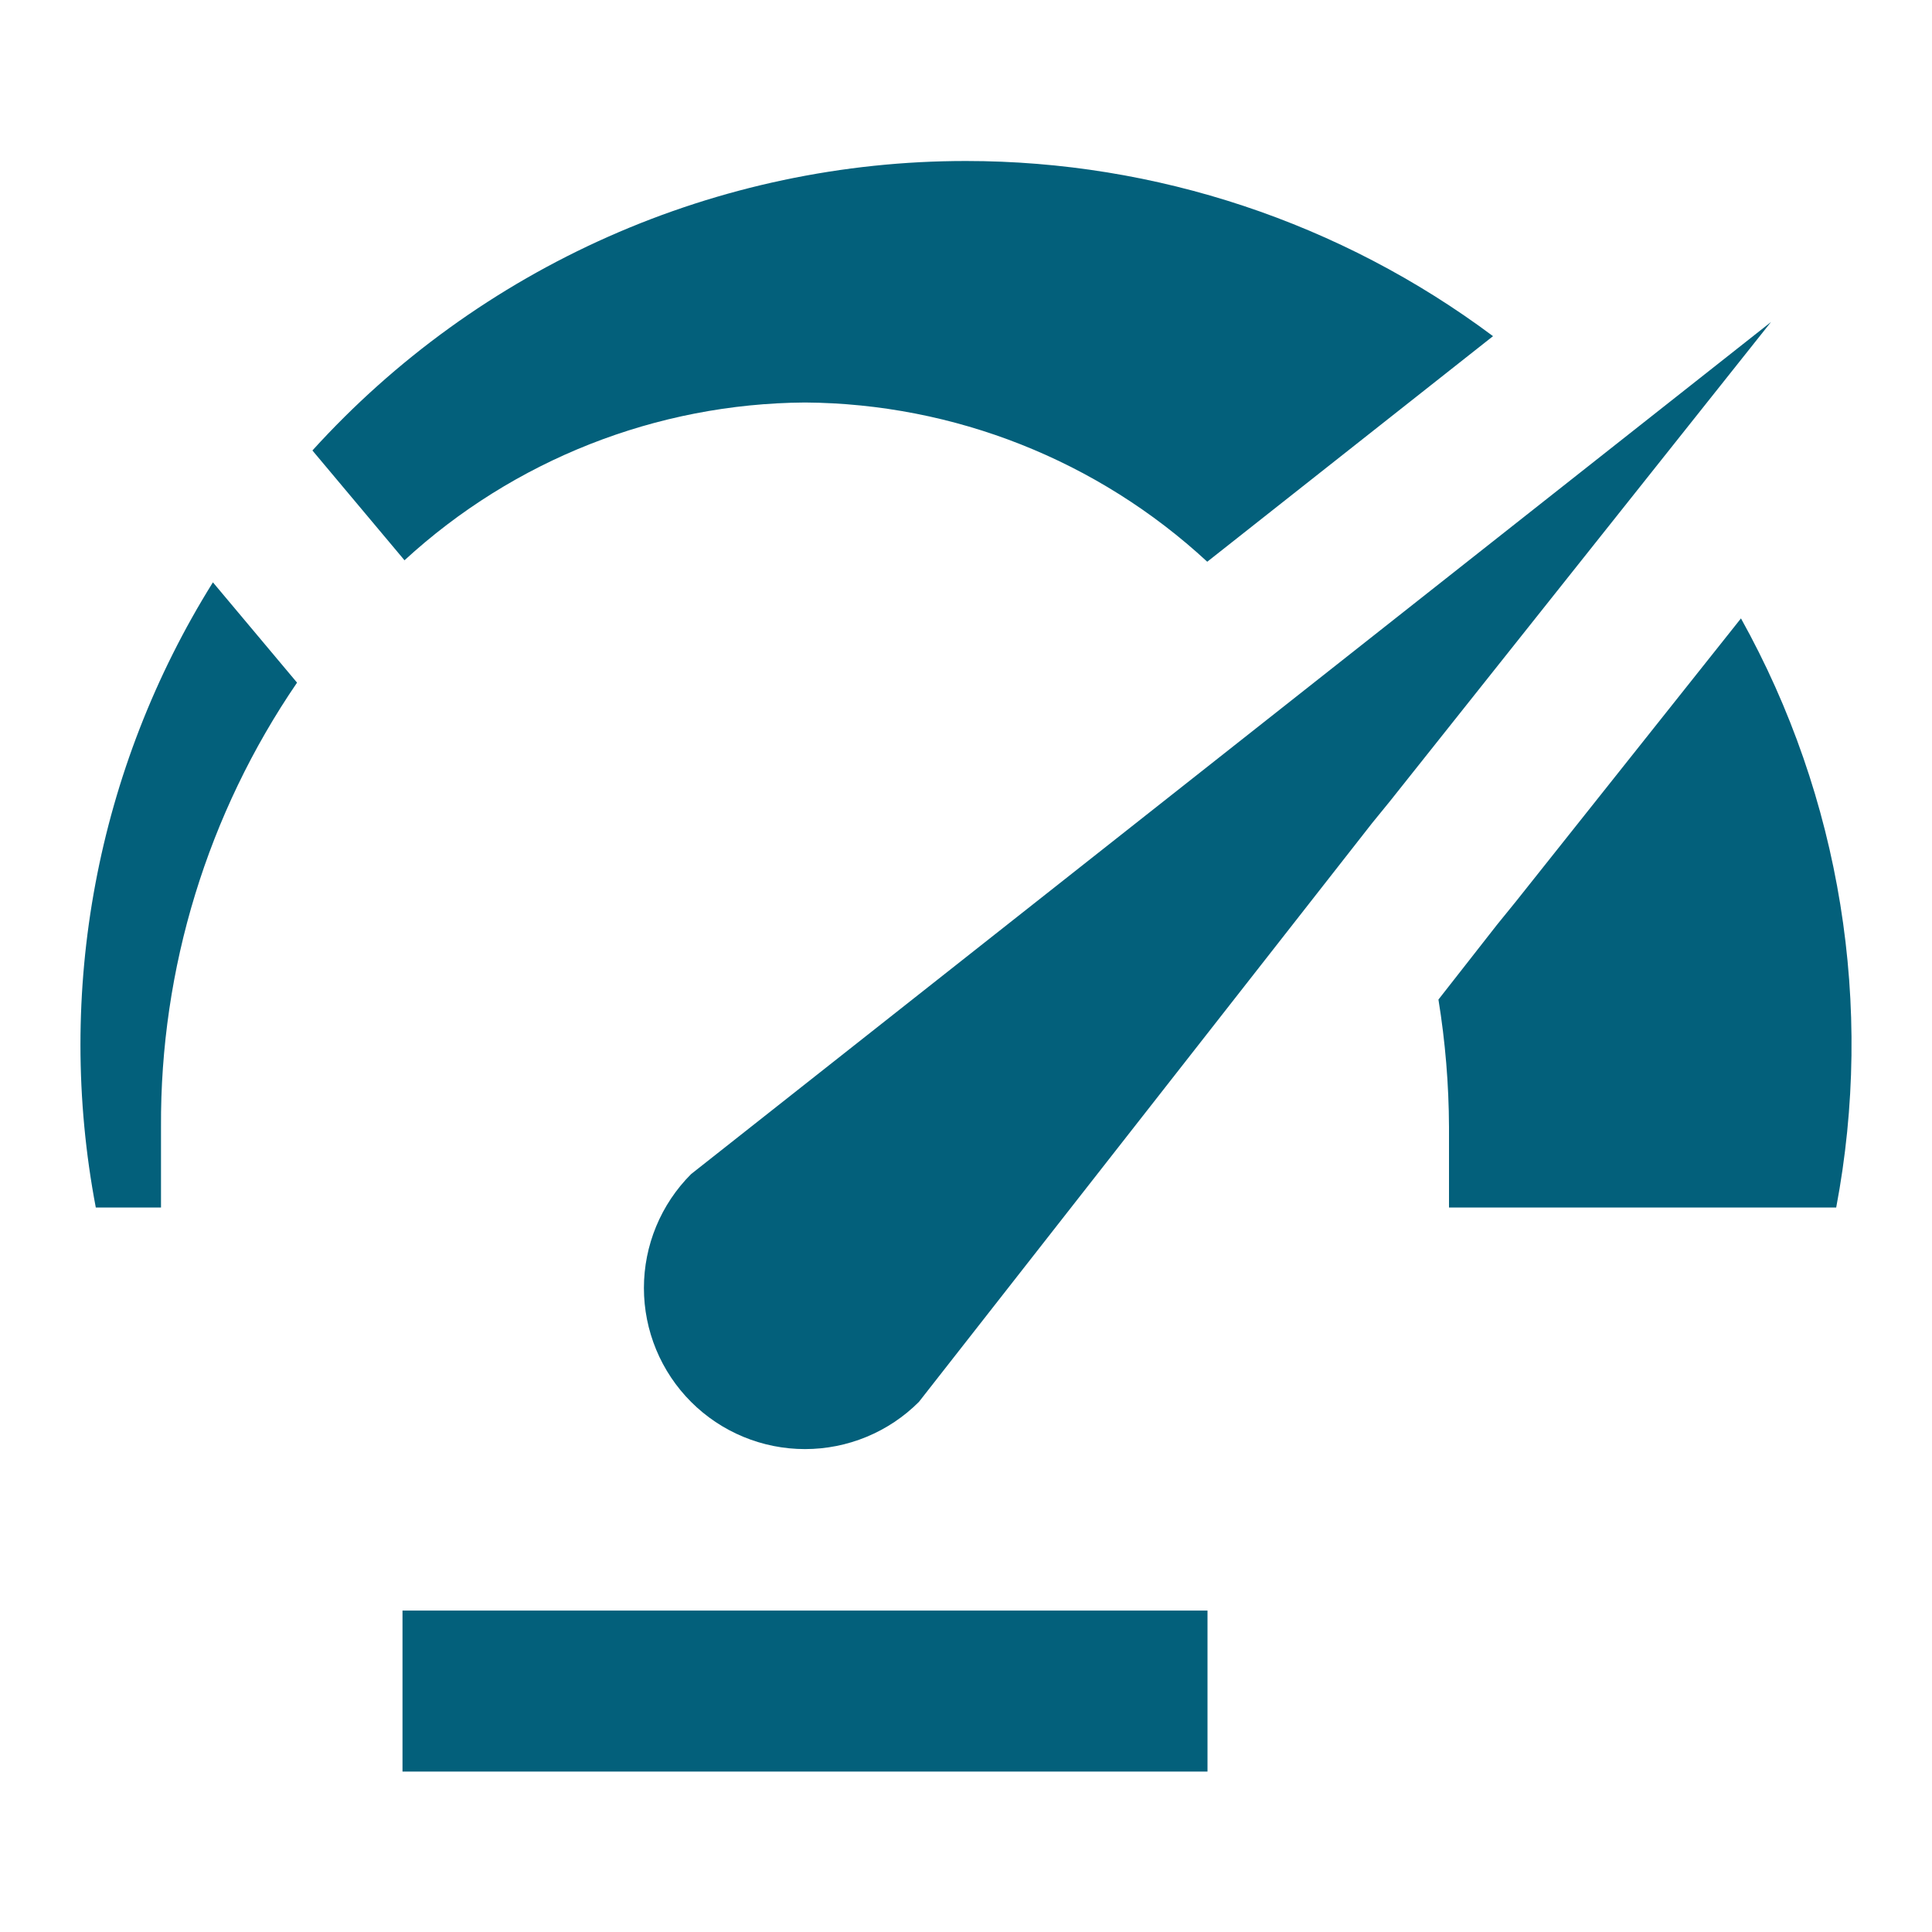 <svg xmlns="http://www.w3.org/2000/svg" width="132" height="132" viewBox="0 0 132 132" fill="none"><path d="M82.5 121.038H27.5V110.038H82.5V121.038ZM121 22L94.957 54.752L93.747 56.237L62.782 95.782C61.76 96.805 60.547 97.615 59.212 98.168C57.876 98.721 56.445 99.006 55 99.006C53.555 99.006 52.123 98.721 50.788 98.168C49.453 97.615 48.239 96.805 47.217 95.782C46.195 94.76 45.385 93.547 44.832 92.212C44.279 90.876 43.994 89.445 43.994 88C43.994 86.555 44.279 85.124 44.832 83.788C45.385 82.453 46.195 81.24 47.217 80.218L121 22ZM14.547 39.787C6.603 52.511 3.745 67.763 6.545 82.5H11V77C10.94 66.17 14.182 55.58 20.295 46.64L14.547 39.787ZM66 11C57.589 10.998 49.27 12.757 41.58 16.163C33.889 19.57 26.996 24.548 21.345 30.778L27.637 38.28C35.104 31.415 44.857 27.572 55 27.5C65.197 27.571 75 31.451 82.483 38.379L102.008 22.968C91.611 15.198 78.98 11 66 11ZM103.565 61.6L102.283 63.178L98.279 68.293C98.747 71.172 98.988 74.083 99 77V82.5H125.455C128.065 68.736 125.762 54.492 118.948 42.251L103.565 61.6Z" fill="#03607B"></path></svg>